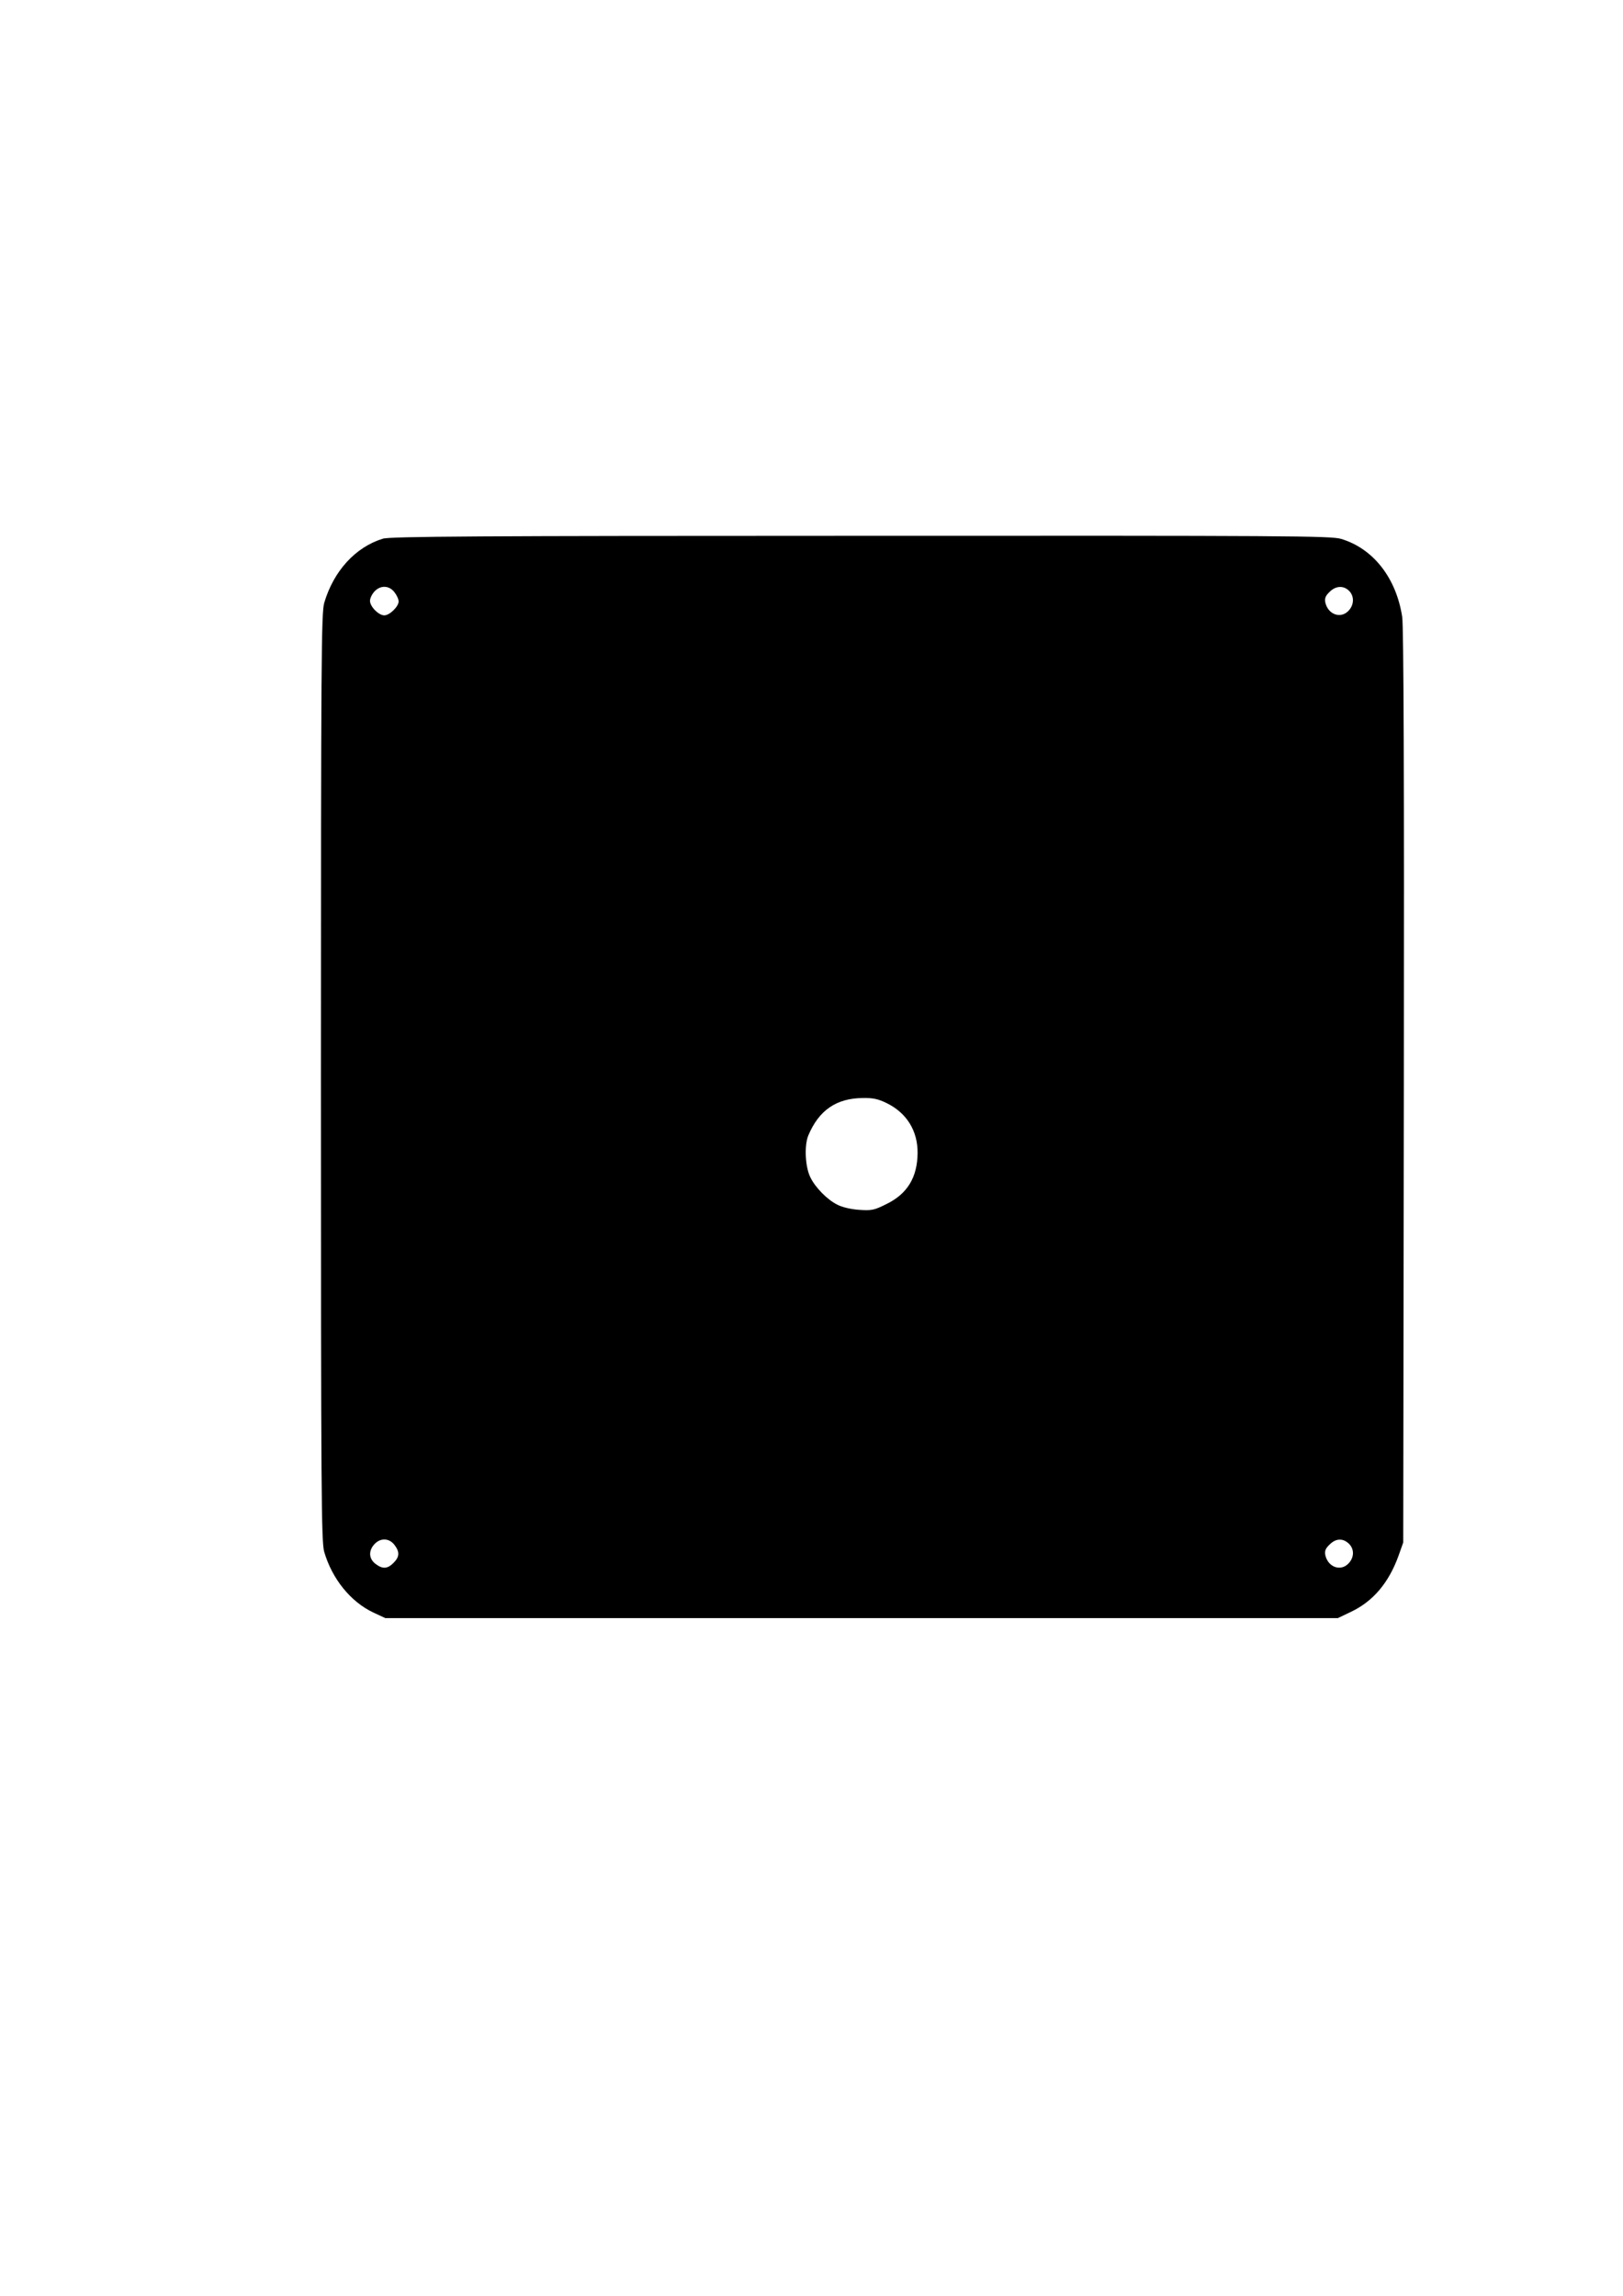 <?xml version="1.0" encoding="UTF-8" standalone="yes"?>
<svg version="1.0" xmlns="http://www.w3.org/2000/svg" width="210mm" height="297mm" viewBox="0 0 794 1123" preserveAspectRatio="xMidYMid meet">
  <g transform="translate(0,1123) scale(0.1,-0.1)" fill="#000000" stroke="none">
    <path d="M1873 8595 c-134 -41 -241 -158 -287 -314 -14 -50 -16 -266 -16
-2321 0 -2045 2 -2272 16 -2321 39 -133 130 -245 241 -297 l58 -27 2330 0
2330 0 65 31 c107 51 184 141 232 274 l23 65 3 2230 c2 1497 -1 2252 -8 2297
-29 191 -142 335 -299 382 -50 15 -266 16 -2350 15 -1870 0 -2304 -3 -2338
-14z m56 -261 c12 -15 21 -35 21 -46 0 -25 -44 -68 -70 -68 -28 0 -70 43 -70
71 0 13 10 33 22 46 29 31 71 30 97 -3z m4671 6 c26 -26 25 -68 -2 -97 -38
-41 -100 -20 -114 39 -4 21 0 33 20 52 30 31 69 33 96 6z m-2262 -2506 c98
-48 152 -136 151 -244 -1 -119 -50 -200 -153 -250 -60 -30 -72 -32 -133 -28
-41 3 -84 13 -108 26 -48 24 -106 83 -130 132 -26 51 -31 155 -11 205 52 124
137 183 267 184 51 1 76 -5 117 -25z m-2409 -2160 c27 -35 26 -59 -4 -89 -30
-30 -54 -31 -89 -4 -32 25 -34 64 -4 96 29 31 71 30 97 -3z m4669 6 c28 -26
28 -67 0 -97 -38 -41 -100 -20 -114 39 -4 21 0 33 20 52 30 31 65 33 94 6z"/>
  </g>
</svg>